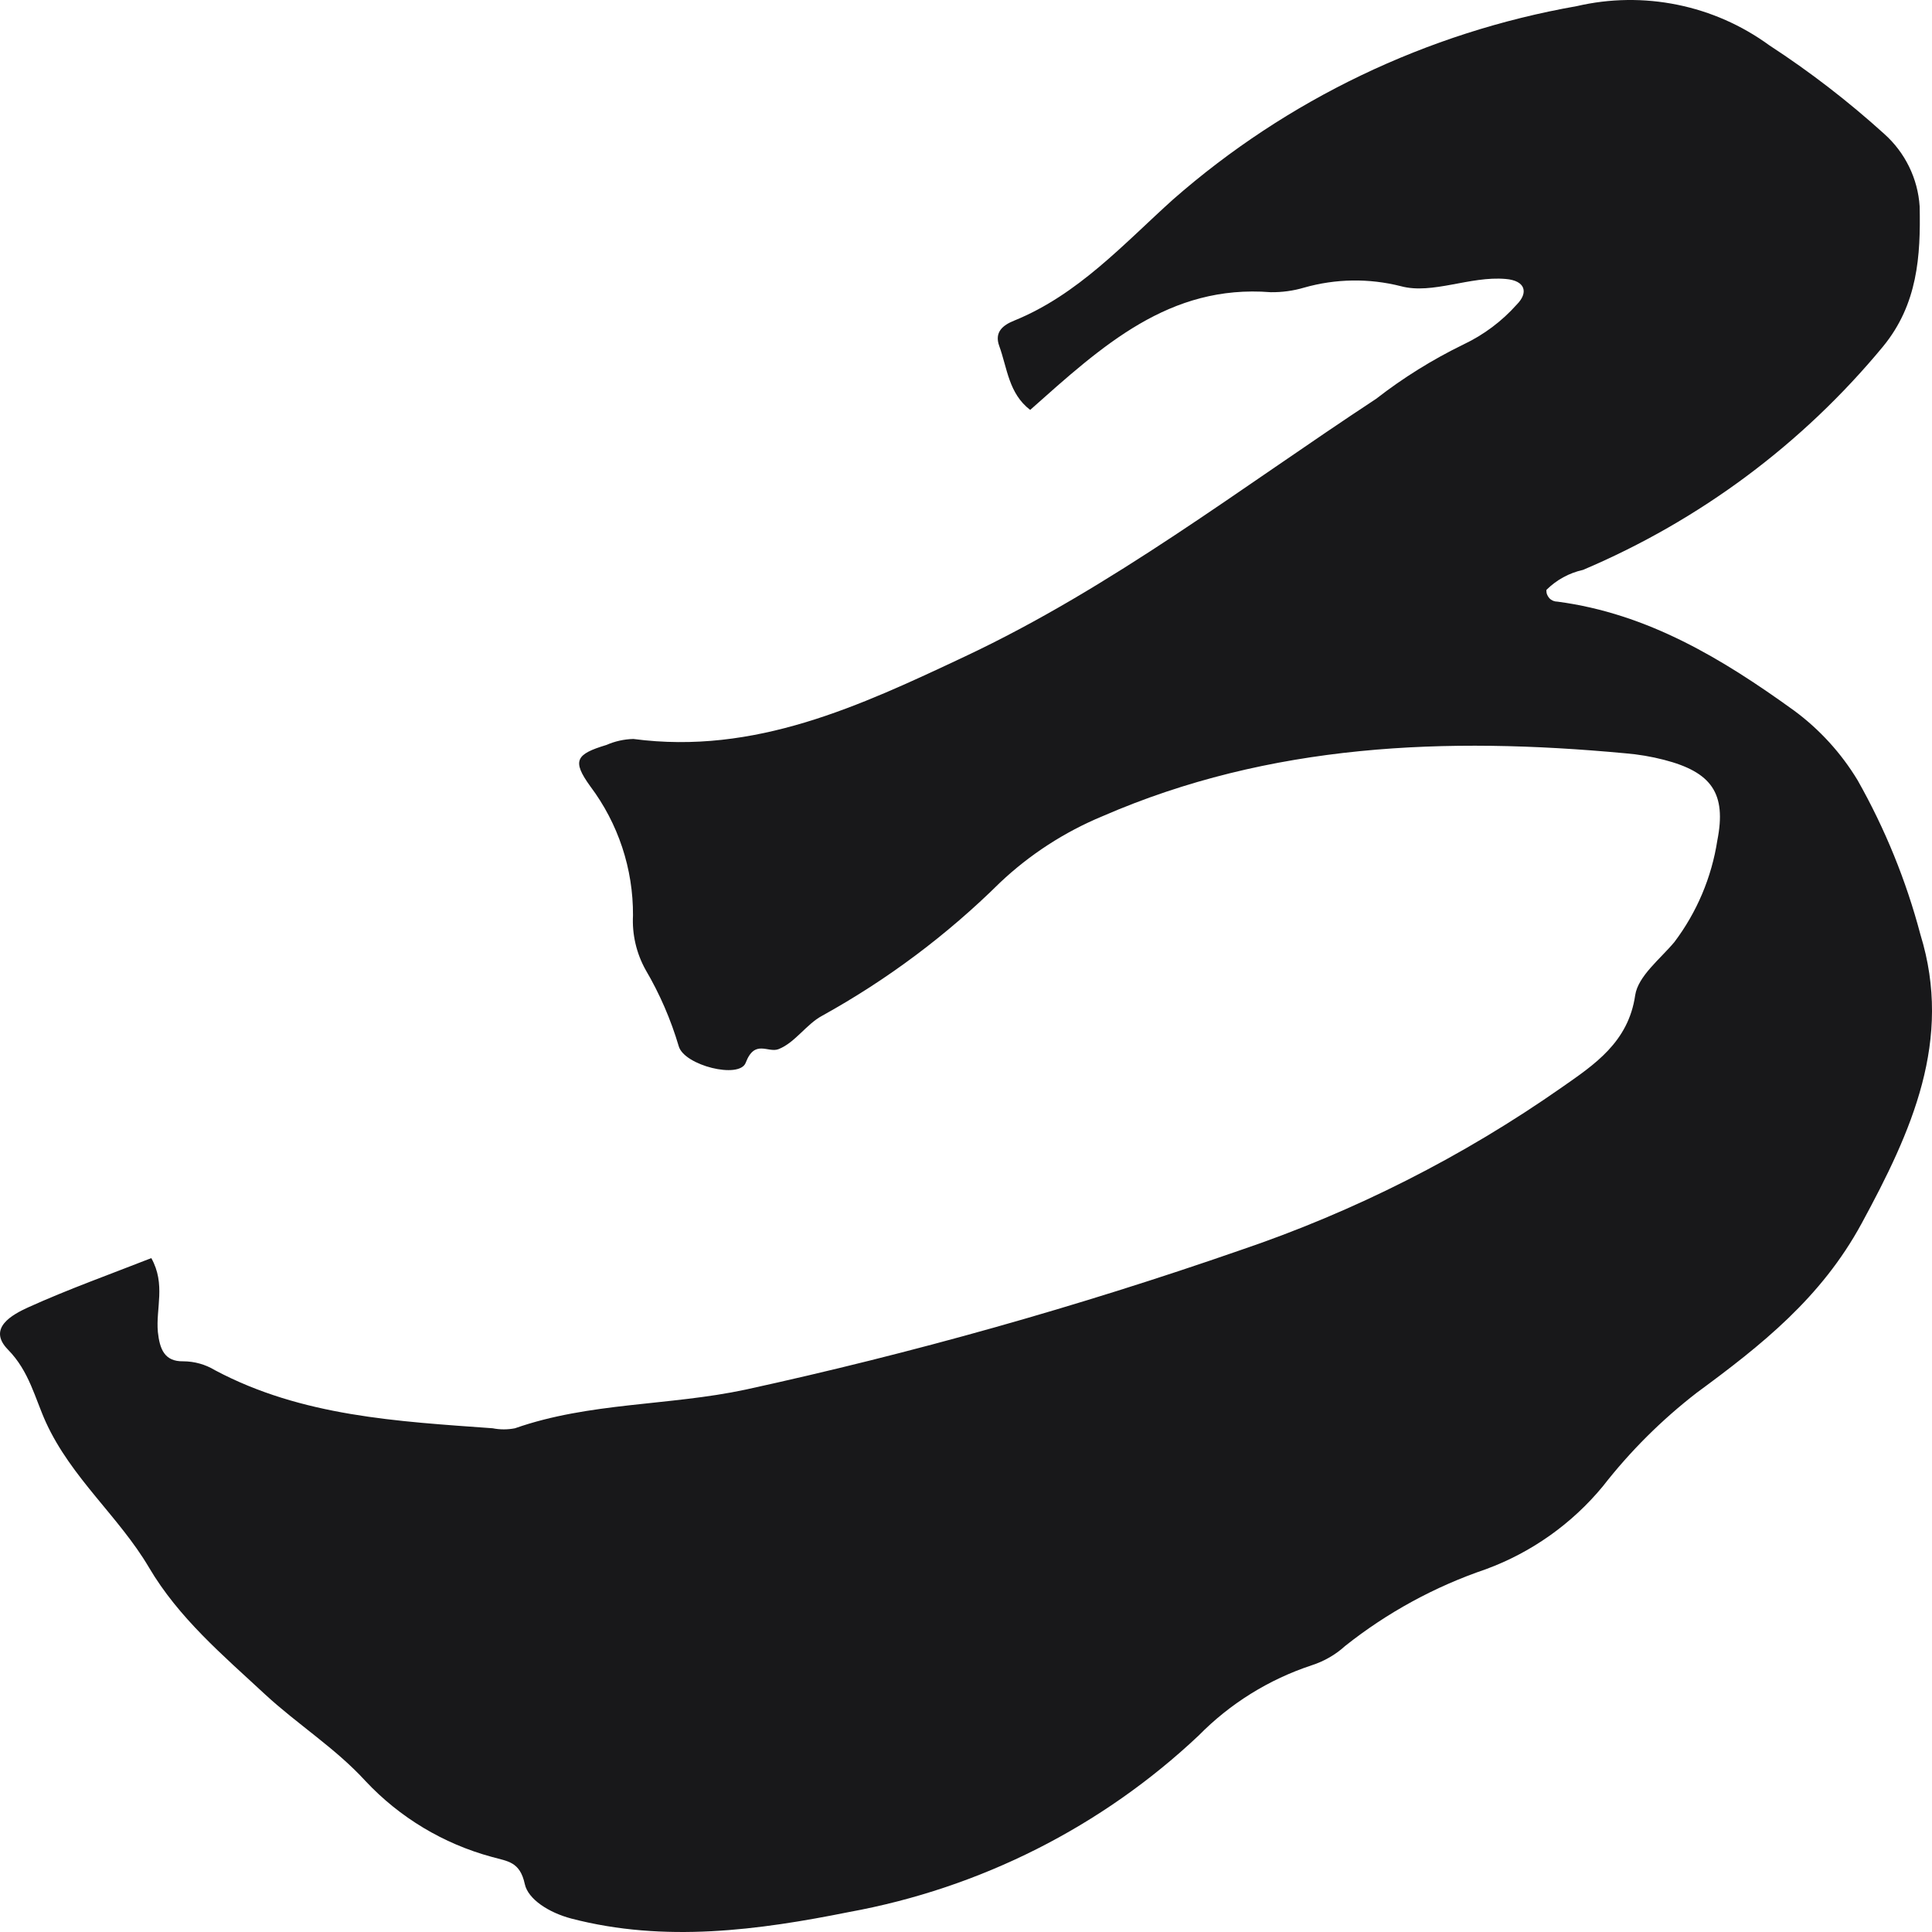 <?xml version="1.0" encoding="UTF-8"?> <svg xmlns="http://www.w3.org/2000/svg" width="41" height="41" viewBox="0 0 41 41" fill="none"> <path d="M21.862 8.699C21.404 8.349 21.376 7.81 21.206 7.344C21.097 7.047 21.283 6.901 21.52 6.805C22.879 6.254 23.849 5.173 24.894 4.233C27.315 2.11 30.28 0.69 33.462 0.13C34.163 -0.033 34.892 -0.043 35.597 0.101C36.302 0.244 36.967 0.538 37.547 0.961C38.408 1.522 39.224 2.151 39.985 2.84C40.429 3.236 40.7 3.789 40.738 4.38C40.761 5.435 40.695 6.458 39.962 7.352C38.255 9.418 36.071 11.044 33.594 12.094C33.3 12.159 33.031 12.306 32.818 12.518C32.815 12.55 32.819 12.582 32.83 12.613C32.841 12.643 32.858 12.671 32.88 12.695C32.903 12.719 32.93 12.737 32.96 12.75C32.99 12.762 33.022 12.768 33.055 12.768C34.969 13.022 36.549 13.98 38.071 15.078C38.615 15.479 39.074 15.983 39.422 16.559C40.005 17.59 40.452 18.689 40.754 19.832C41.445 22.072 40.571 24.004 39.504 25.968C38.649 27.542 37.38 28.547 36.009 29.555C35.264 30.131 34.595 30.797 34.018 31.538C33.362 32.334 32.505 32.943 31.533 33.301C30.45 33.669 29.44 34.22 28.547 34.929C28.342 35.116 28.098 35.256 27.833 35.341C26.926 35.641 26.104 36.152 25.437 36.831C23.382 38.768 20.803 40.069 18.014 40.577C16.1 40.961 14.108 41.231 12.125 40.715C11.643 40.588 11.208 40.303 11.138 39.987C11.034 39.502 10.774 39.502 10.436 39.406C9.409 39.128 8.481 38.57 7.757 37.797C7.12 37.1 6.316 36.596 5.625 35.957C4.725 35.122 3.793 34.336 3.16 33.262C2.527 32.188 1.514 31.365 0.974 30.183C0.741 29.671 0.621 29.101 0.171 28.643C-0.28 28.185 0.268 27.896 0.594 27.746C1.444 27.361 2.337 27.042 3.211 26.699C3.521 27.253 3.304 27.769 3.35 28.266C3.389 28.624 3.486 28.897 3.89 28.889C4.127 28.89 4.359 28.955 4.562 29.078C6.406 30.06 8.444 30.164 10.455 30.31C10.611 30.341 10.773 30.341 10.929 30.31C12.509 29.756 14.198 29.836 15.821 29.49C19.371 28.715 22.872 27.729 26.303 26.537C28.74 25.713 31.045 24.546 33.148 23.073C33.831 22.596 34.557 22.118 34.701 21.121C34.763 20.713 35.233 20.351 35.532 19.993C36.01 19.36 36.323 18.619 36.444 17.837C36.642 16.837 36.324 16.386 35.314 16.125C35.044 16.055 34.769 16.009 34.491 15.986C30.694 15.632 26.956 15.774 23.395 17.322C22.59 17.656 21.853 18.134 21.221 18.731C20.1 19.84 18.83 20.791 17.447 21.556C17.11 21.737 16.873 22.126 16.523 22.264C16.298 22.353 16.019 22.045 15.825 22.553C15.693 22.904 14.52 22.611 14.404 22.203C14.236 21.636 14.001 21.092 13.701 20.582C13.505 20.23 13.412 19.83 13.433 19.427C13.439 18.439 13.12 17.475 12.524 16.683C12.136 16.144 12.218 16.005 12.87 15.809C13.05 15.73 13.244 15.687 13.441 15.682C16.023 16.024 18.247 14.981 20.472 13.934C23.605 12.46 26.334 10.35 29.203 8.464C29.779 8.016 30.401 7.629 31.059 7.309C31.489 7.105 31.873 6.817 32.189 6.462C32.441 6.208 32.371 5.954 31.952 5.92C31.195 5.854 30.399 6.254 29.731 6.074C29.055 5.902 28.345 5.913 27.674 6.104C27.445 6.172 27.206 6.204 26.967 6.201C24.812 6.031 23.395 7.336 21.862 8.699Z" fill="#18181A"></path> </svg> 